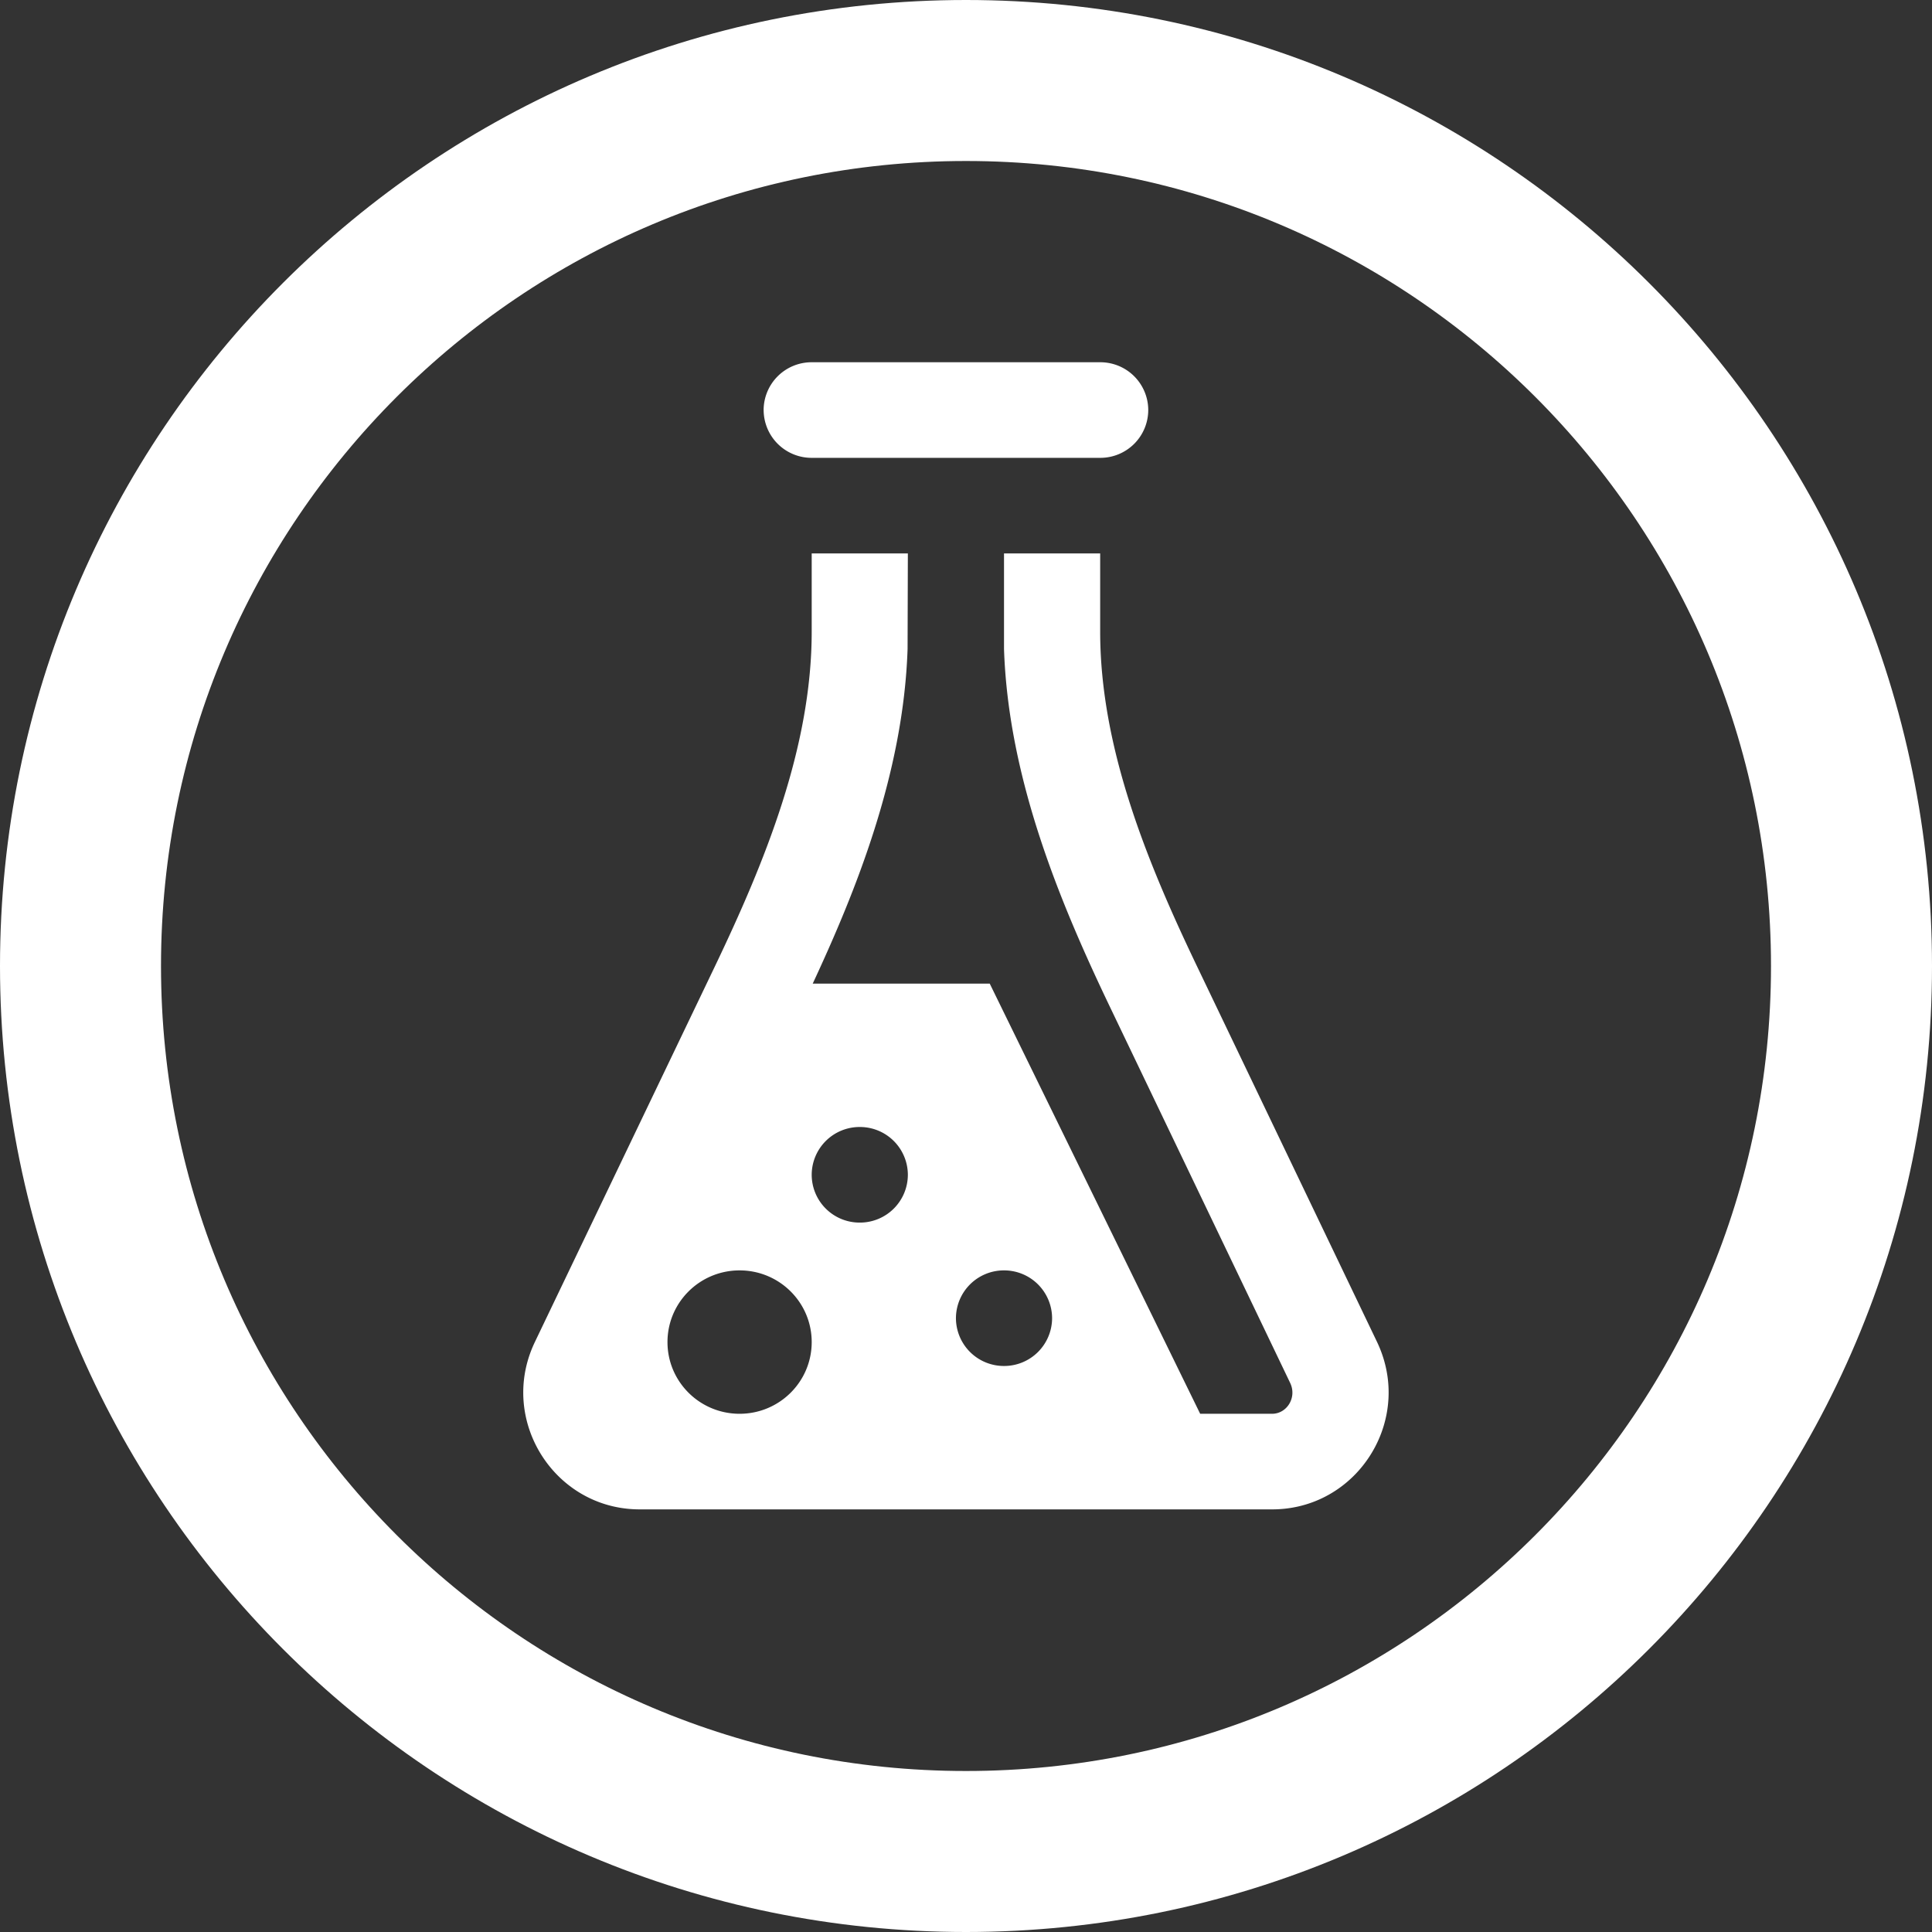<svg xmlns="http://www.w3.org/2000/svg" width="96" height="96" viewBox="0 0 96 96">
    <rect x="0" y="0" width="96" height="96" fill="#333333" stroke="none"/>
    <g fill="none" fill-rule="evenodd">
        <path stroke="#FFF" stroke-width="8" d="M48 4C23.701 4 4 23.701 4 48s19.701 44 44 44 44-19.701 44-44S72.299 4 48 4z"/>
        <path fill="#FFF" fill-rule="nonzero" d="M37.944 20.375A2.383 2.383 0 0 1 40.334 18h14.333a2.381 2.381 0 0 1 2.389 2.375 2.381 2.381 0 0 1-2.39 2.375H40.334a2.383 2.383 0 0 1-2.389-2.375zM69 69.191C69 72.24 66.556 75 63.21 75H31.787C28.444 75 26 72.24 26 69.193c0-.831.182-1.684.578-2.51l8.942-18.658c2.484-5.192 4.813-10.88 4.813-16.642V27.5h4.778l-.014 4.75c-.208 6.23-2.604 12.093-4.713 16.625h8.795L59.636 70.25h3.573c.739 0 1.243-.812.9-1.53l-8.94-18.653c-2.5-5.218-5.065-11.378-5.28-17.817V27.5h4.778v3.883c0 5.762 2.329 11.448 4.816 16.64l8.941 18.657c.394.827.576 1.68.576 2.51zm-28.667-2.503c0-1.97-1.603-3.563-3.583-3.563-1.98 0-3.583 1.594-3.583 3.563 0 1.968 1.603 3.562 3.583 3.562 1.98 0 3.583-1.594 3.583-3.563zm4.778-8.313A2.381 2.381 0 0 0 42.722 56a2.38 2.38 0 0 0-2.389 2.375 2.38 2.38 0 0 0 2.39 2.375 2.381 2.381 0 0 0 2.388-2.375zm7.167 7.125a2.383 2.383 0 0 0-2.39-2.375A2.383 2.383 0 0 0 47.5 65.5a2.383 2.383 0 0 0 2.389 2.375 2.383 2.383 0 0 0 2.389-2.375z"/>
    </g>
</svg>
